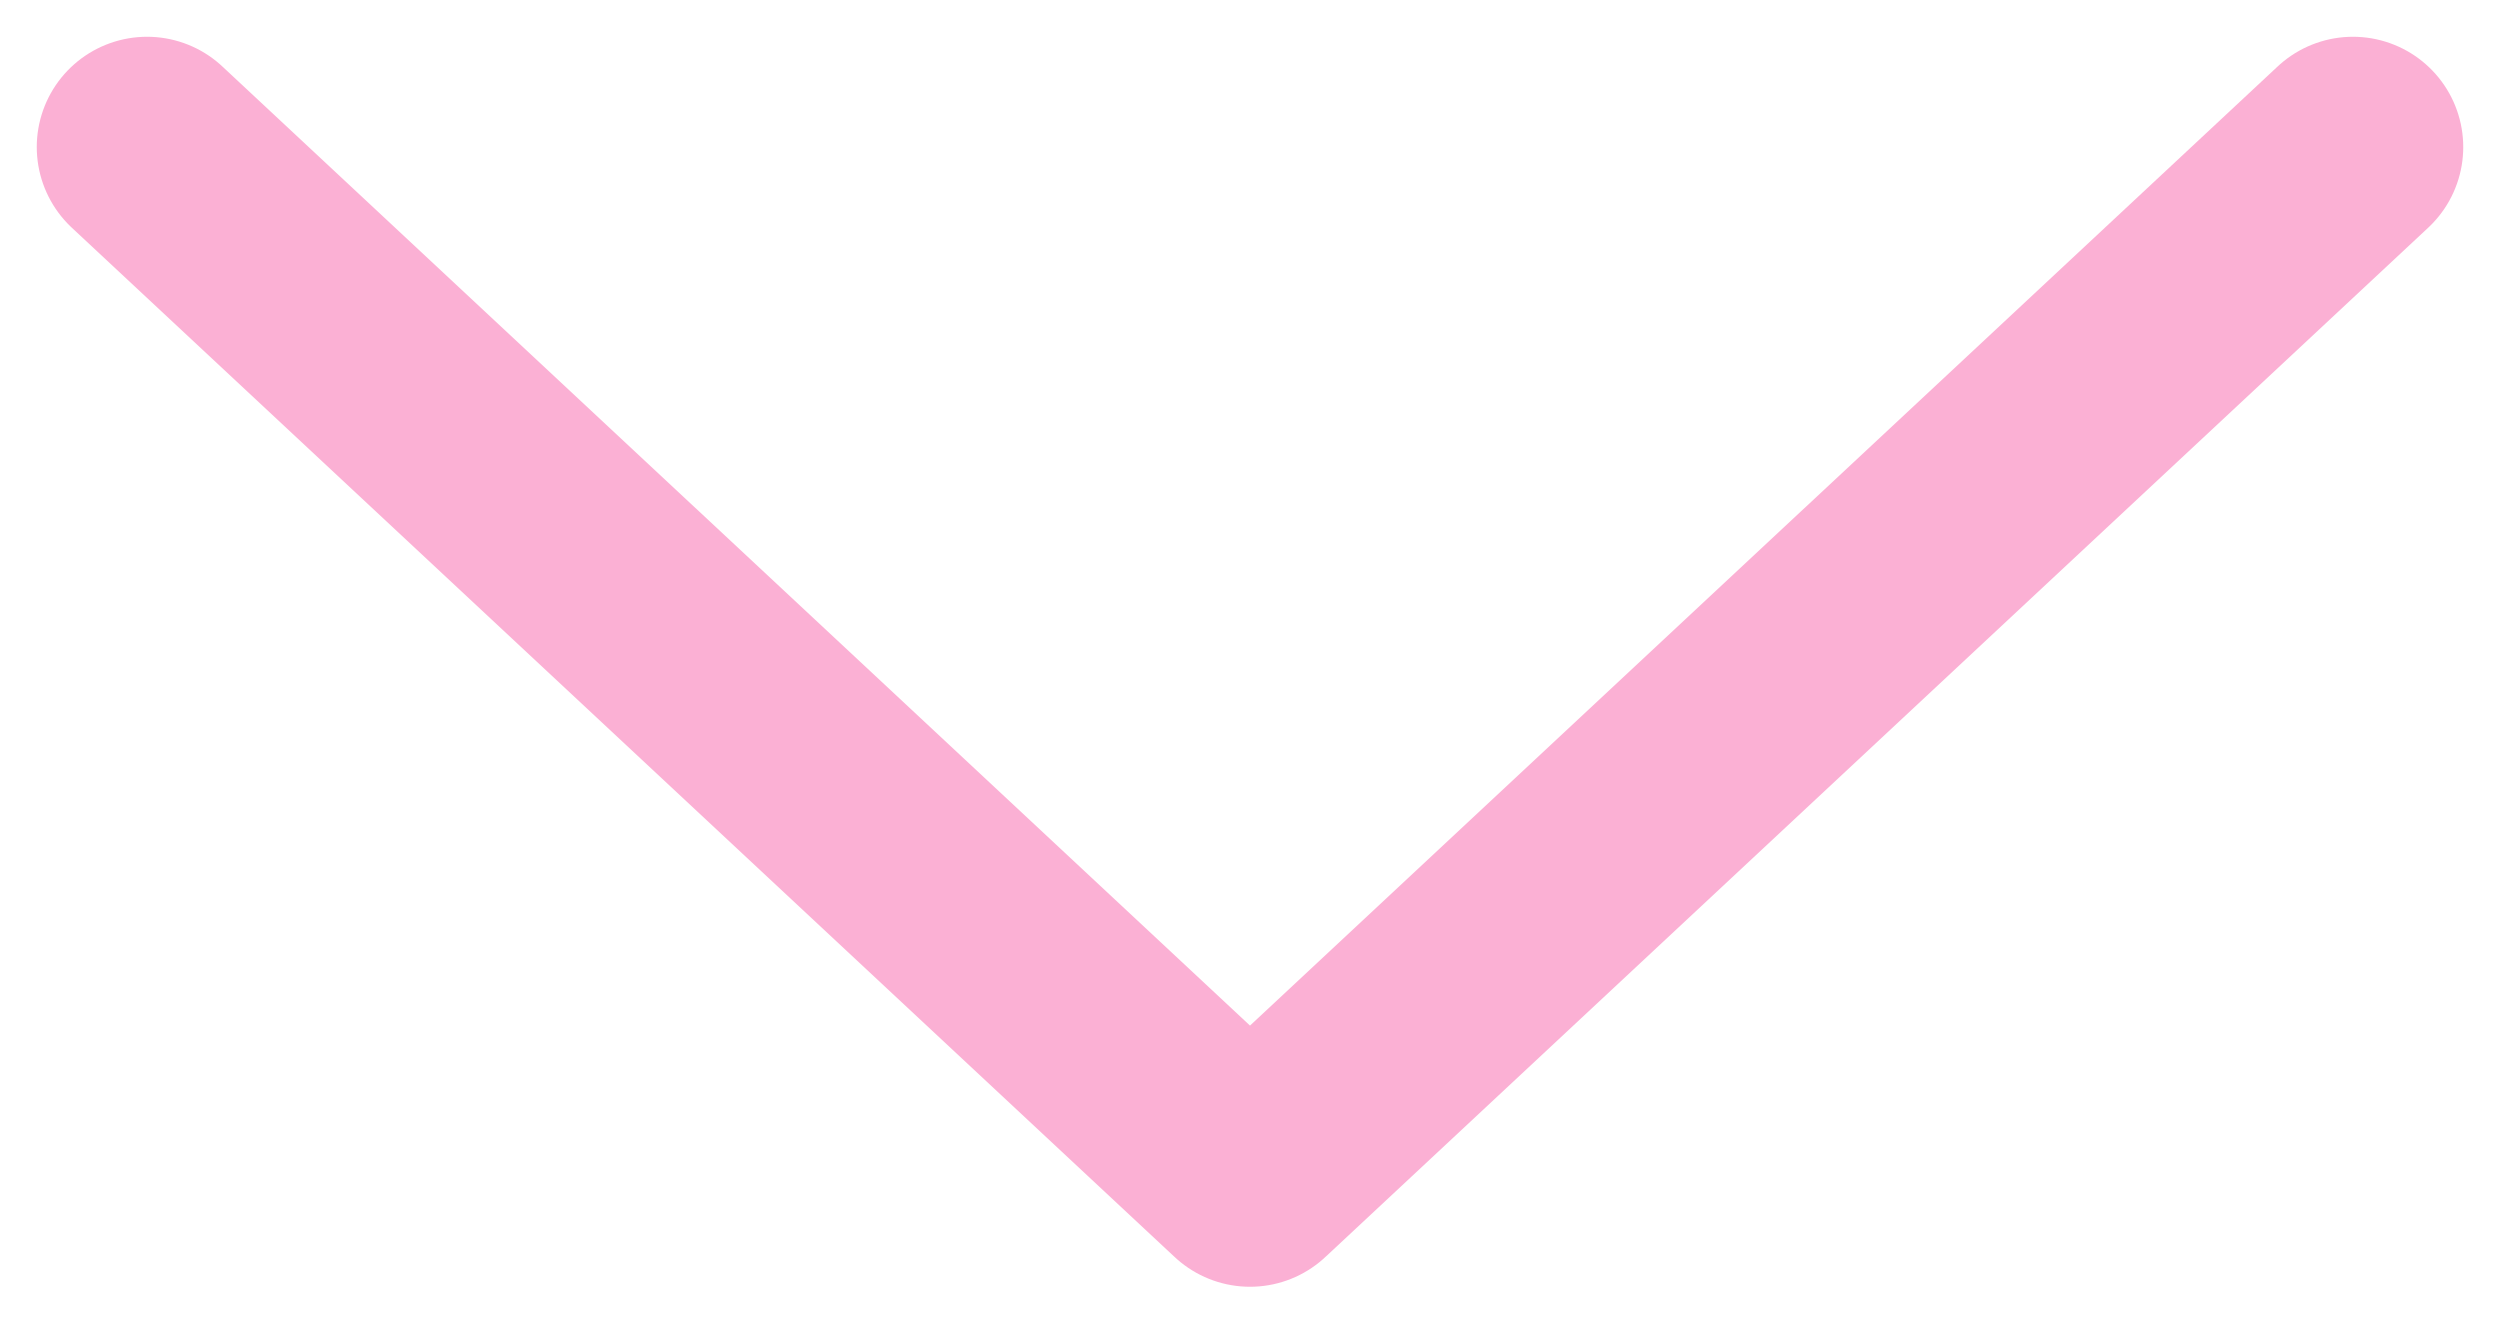 <svg width="17" height="9" viewBox="0 0 17 9" fill="none" xmlns="http://www.w3.org/2000/svg">
<path d="M1 1L8.5 8L16 1" stroke="#FBB0D4" stroke-width="1.5" stroke-linecap="round" stroke-linejoin="round"/>
</svg>
